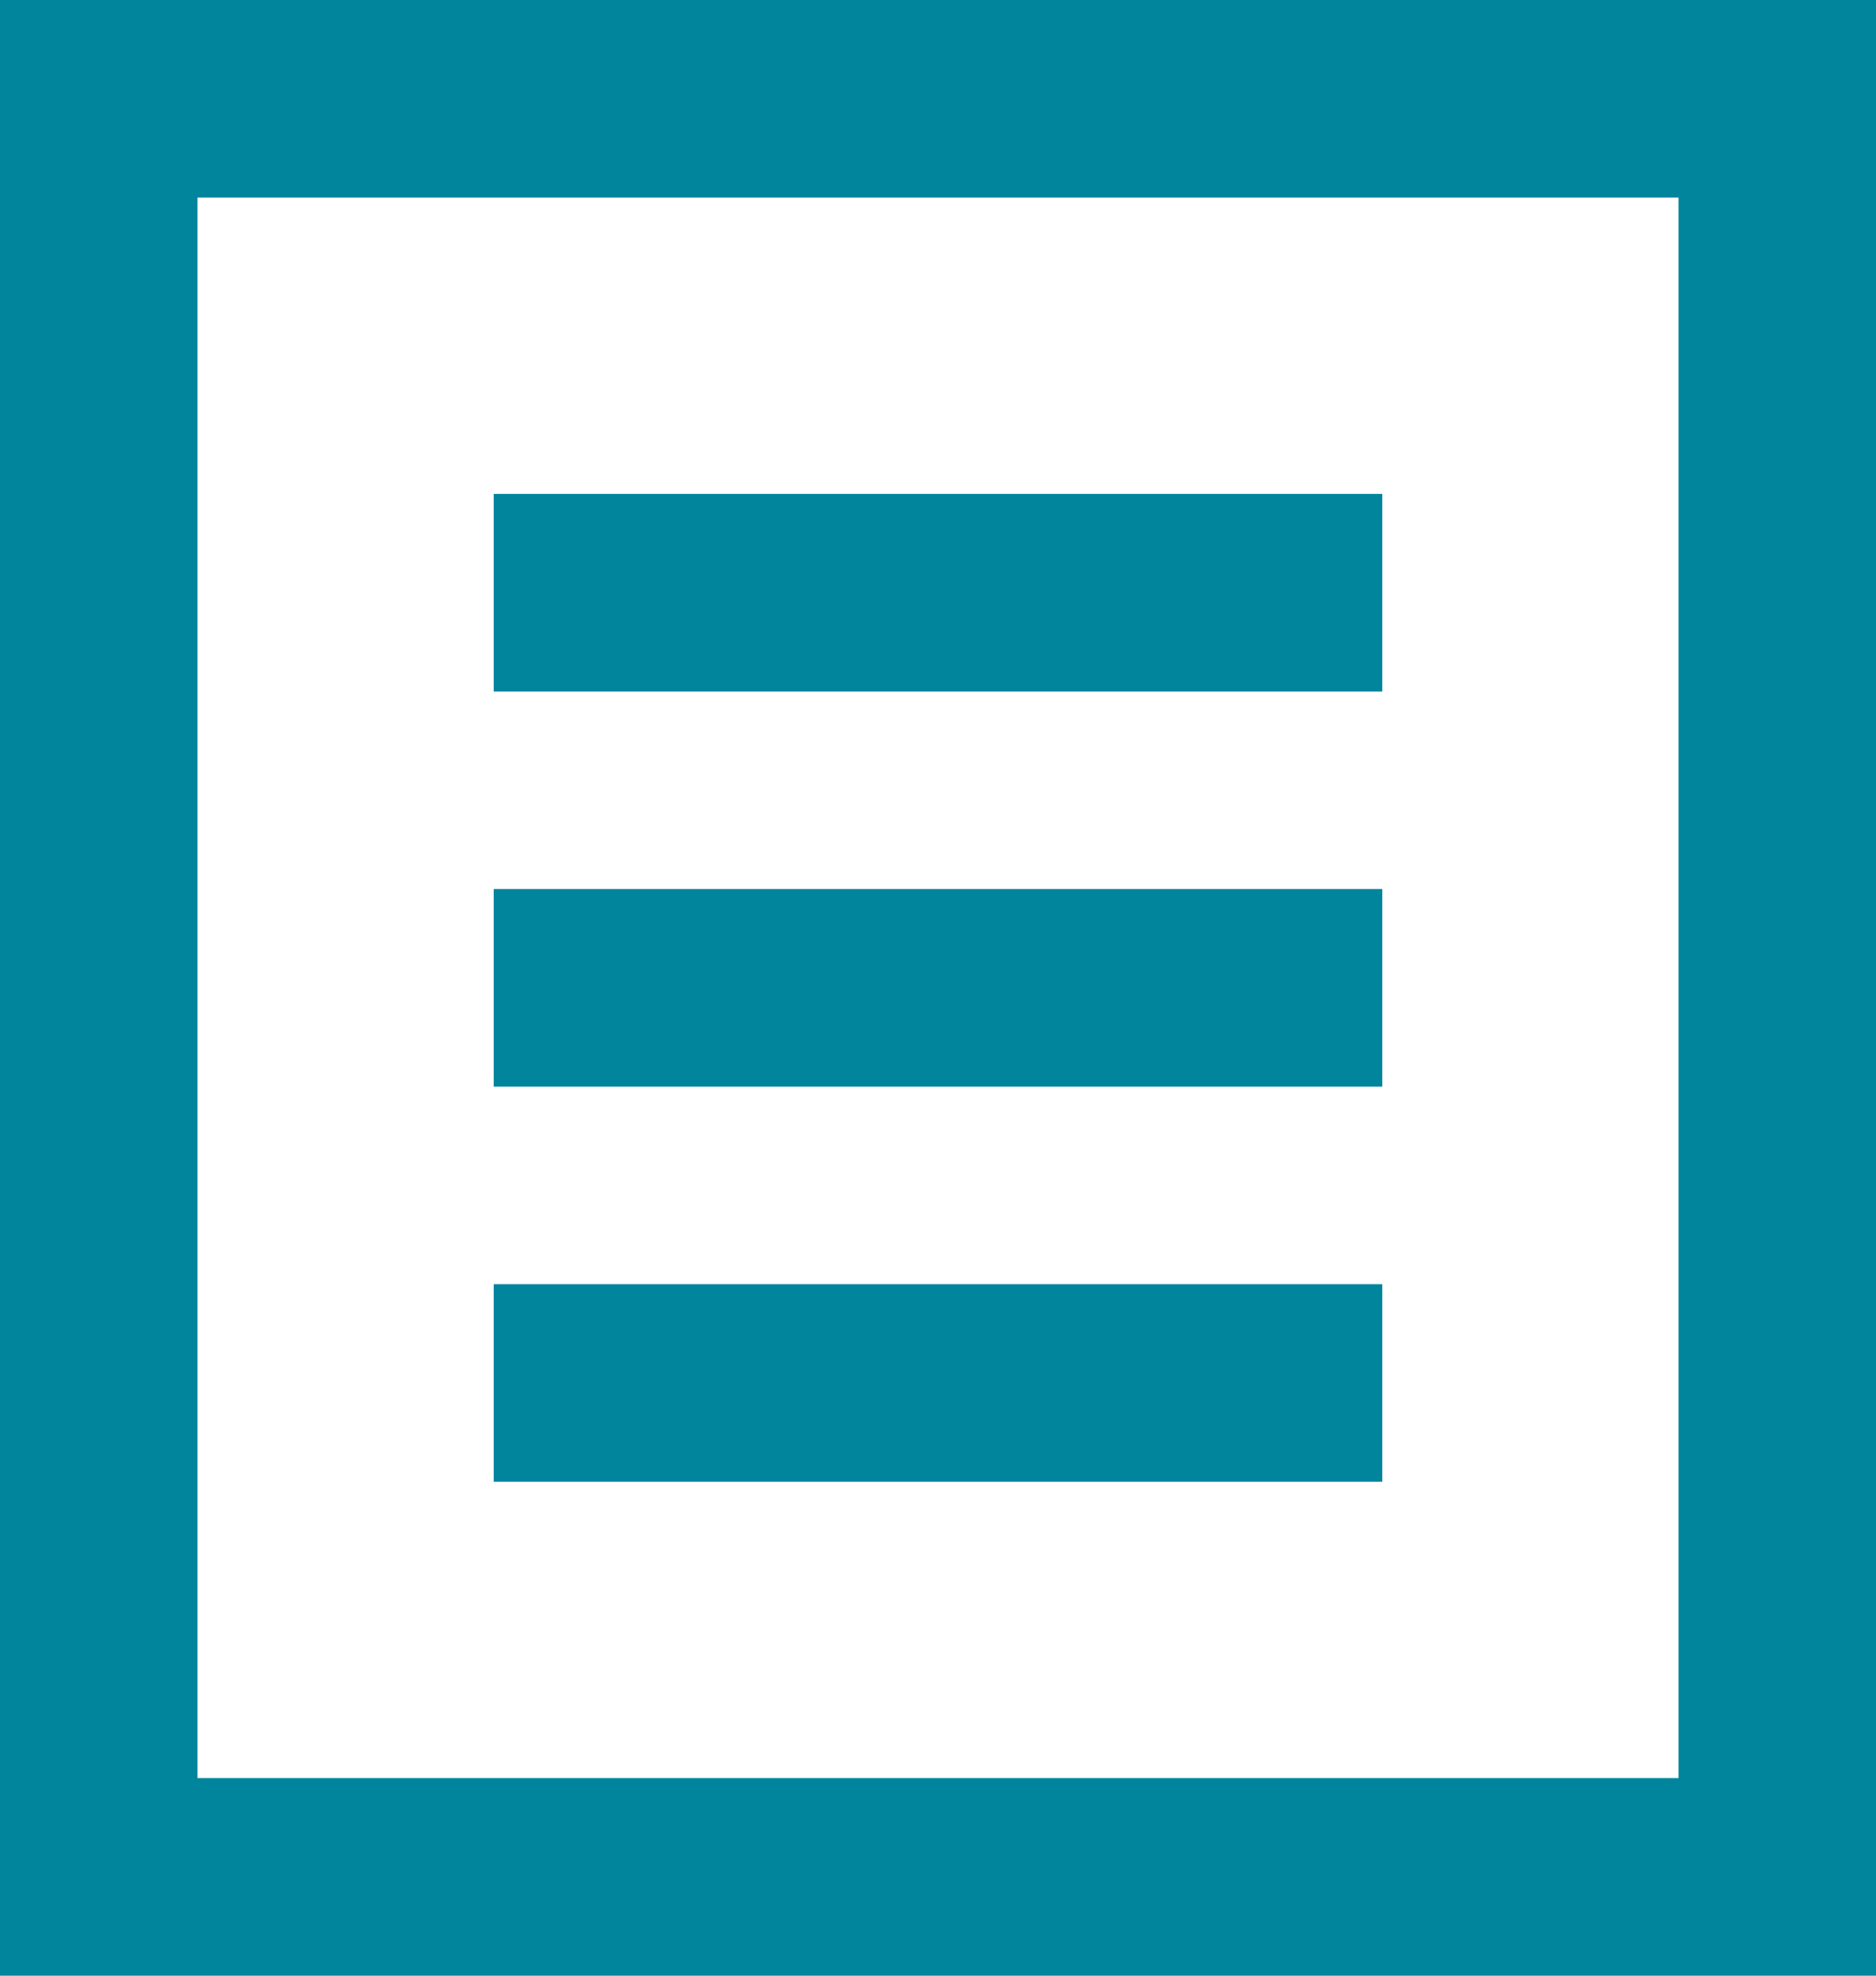 <svg width="19" height="20" viewBox="0 0 19 20" fill="none" xmlns="http://www.w3.org/2000/svg">
<path fill-rule="evenodd" clip-rule="evenodd" d="M0 0H19V20H0V0ZM2 2V18H17V2H2ZM14 5H5V7H14V5ZM5 9H14V11H5V9ZM14 13H5V15H14V13Z" fill="#00859C"/>
</svg>
